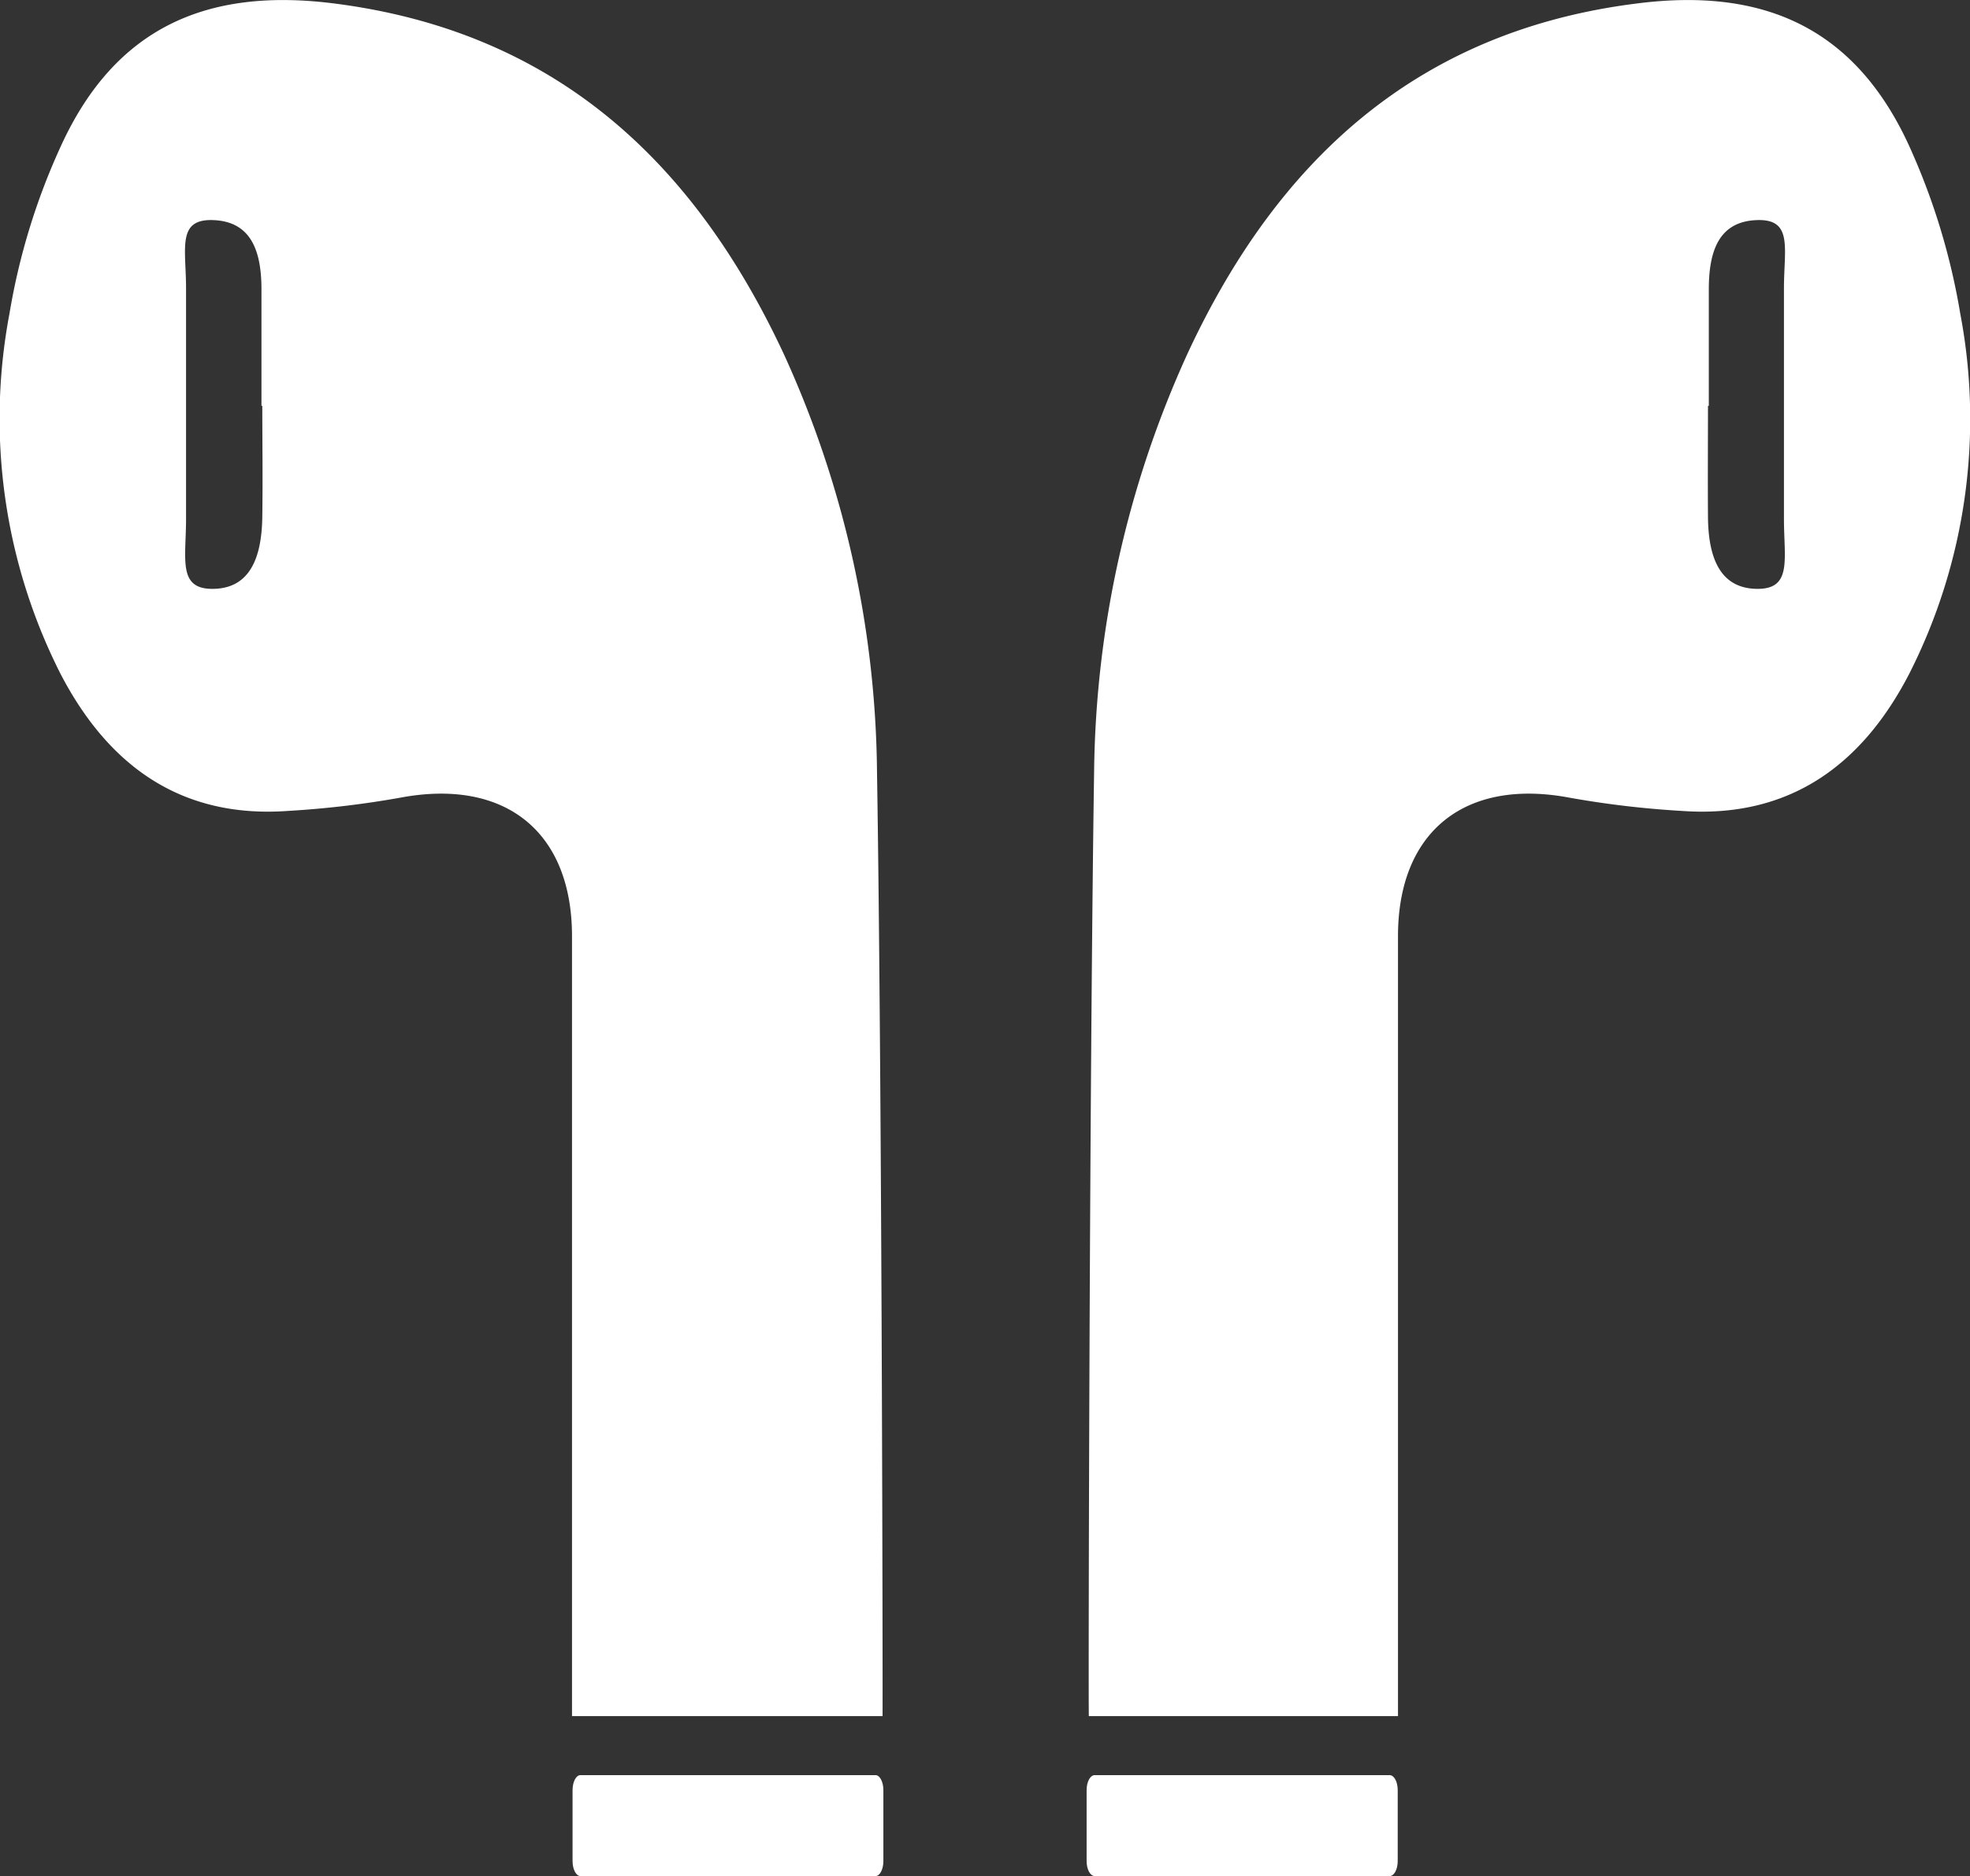 <?xml version="1.0" encoding="UTF-8"?> <svg xmlns="http://www.w3.org/2000/svg" viewBox="0 0 71.05 67.67"><rect x="0" y="0" width="71.05" height="67.67" fill="#333333" stroke="none"/> <defs> <style>.cls-1{fill:#fff;}</style> </defs> <g id="Слой_2" data-name="Слой 2"> <g id="Layer_1" data-name="Layer 1"> <path class="cls-1" d="M9.43,14.64c0-1.4,0-2.8,0-4.2S9.05,8,7.71,7.94s-1,1-1,2.47q0,4.15,0,8.3c0,1.48-.31,2.56,1,2.53s1.73-1.13,1.75-2.6,0-2.66,0-4M31.83,61.9H20.63V33.77c0-3.79-2.43-5.7-6.18-5a34.33,34.33,0,0,1-4.06.48c-3.88.28-6.49-1.65-8.2-4.93a20.37,20.37,0,0,1-1.85-13A23.84,23.84,0,0,1,2.2,5.26C4.15,1,7.46-.47,12.09.13,20,1.15,25,5.79,28.25,12.73a37,37,0,0,1,3.38,15.11c.18,11.15.21,33.78.2,34.06"></path> <path class="cls-1" d="M31.86,67.13c0,.3-.13.54-.28.54H20.93c-.15,0-.28-.24-.28-.54V64.57c0-.3.13-.54.28-.54H31.58c.15,0,.28.24.28.54Z"></path> <path class="cls-1" d="M61.63,14.64c0-1.4,0-2.8,0-4.2S62,8,63.34,7.94s1,1,1,2.47q0,4.15,0,8.3c0,1.48.31,2.56-1,2.53s-1.73-1.13-1.74-2.6,0-2.66,0-4M39.23,61.9H50.42V60.71q0-13.47,0-26.94c0-3.79,2.43-5.7,6.17-5a34.33,34.33,0,0,0,4.06.48c3.88.28,6.5-1.65,8.2-4.93a20.31,20.31,0,0,0,1.85-13,24.22,24.22,0,0,0-1.85-6.07C66.9,1,63.6-.47,59,.13c-7.9,1-12.93,5.66-16.16,12.6a37.28,37.28,0,0,0-3.38,15.11c-.17,11.15-.21,33.78-.19,34.06"></path> <path class="cls-1" d="M39.19,67.13c0,.3.13.54.29.54H50.12c.16,0,.29-.24.29-.54V64.57c0-.3-.13-.54-.29-.54H39.48c-.16,0-.29.24-.29.54Z"></path> </g> </g> </svg> 